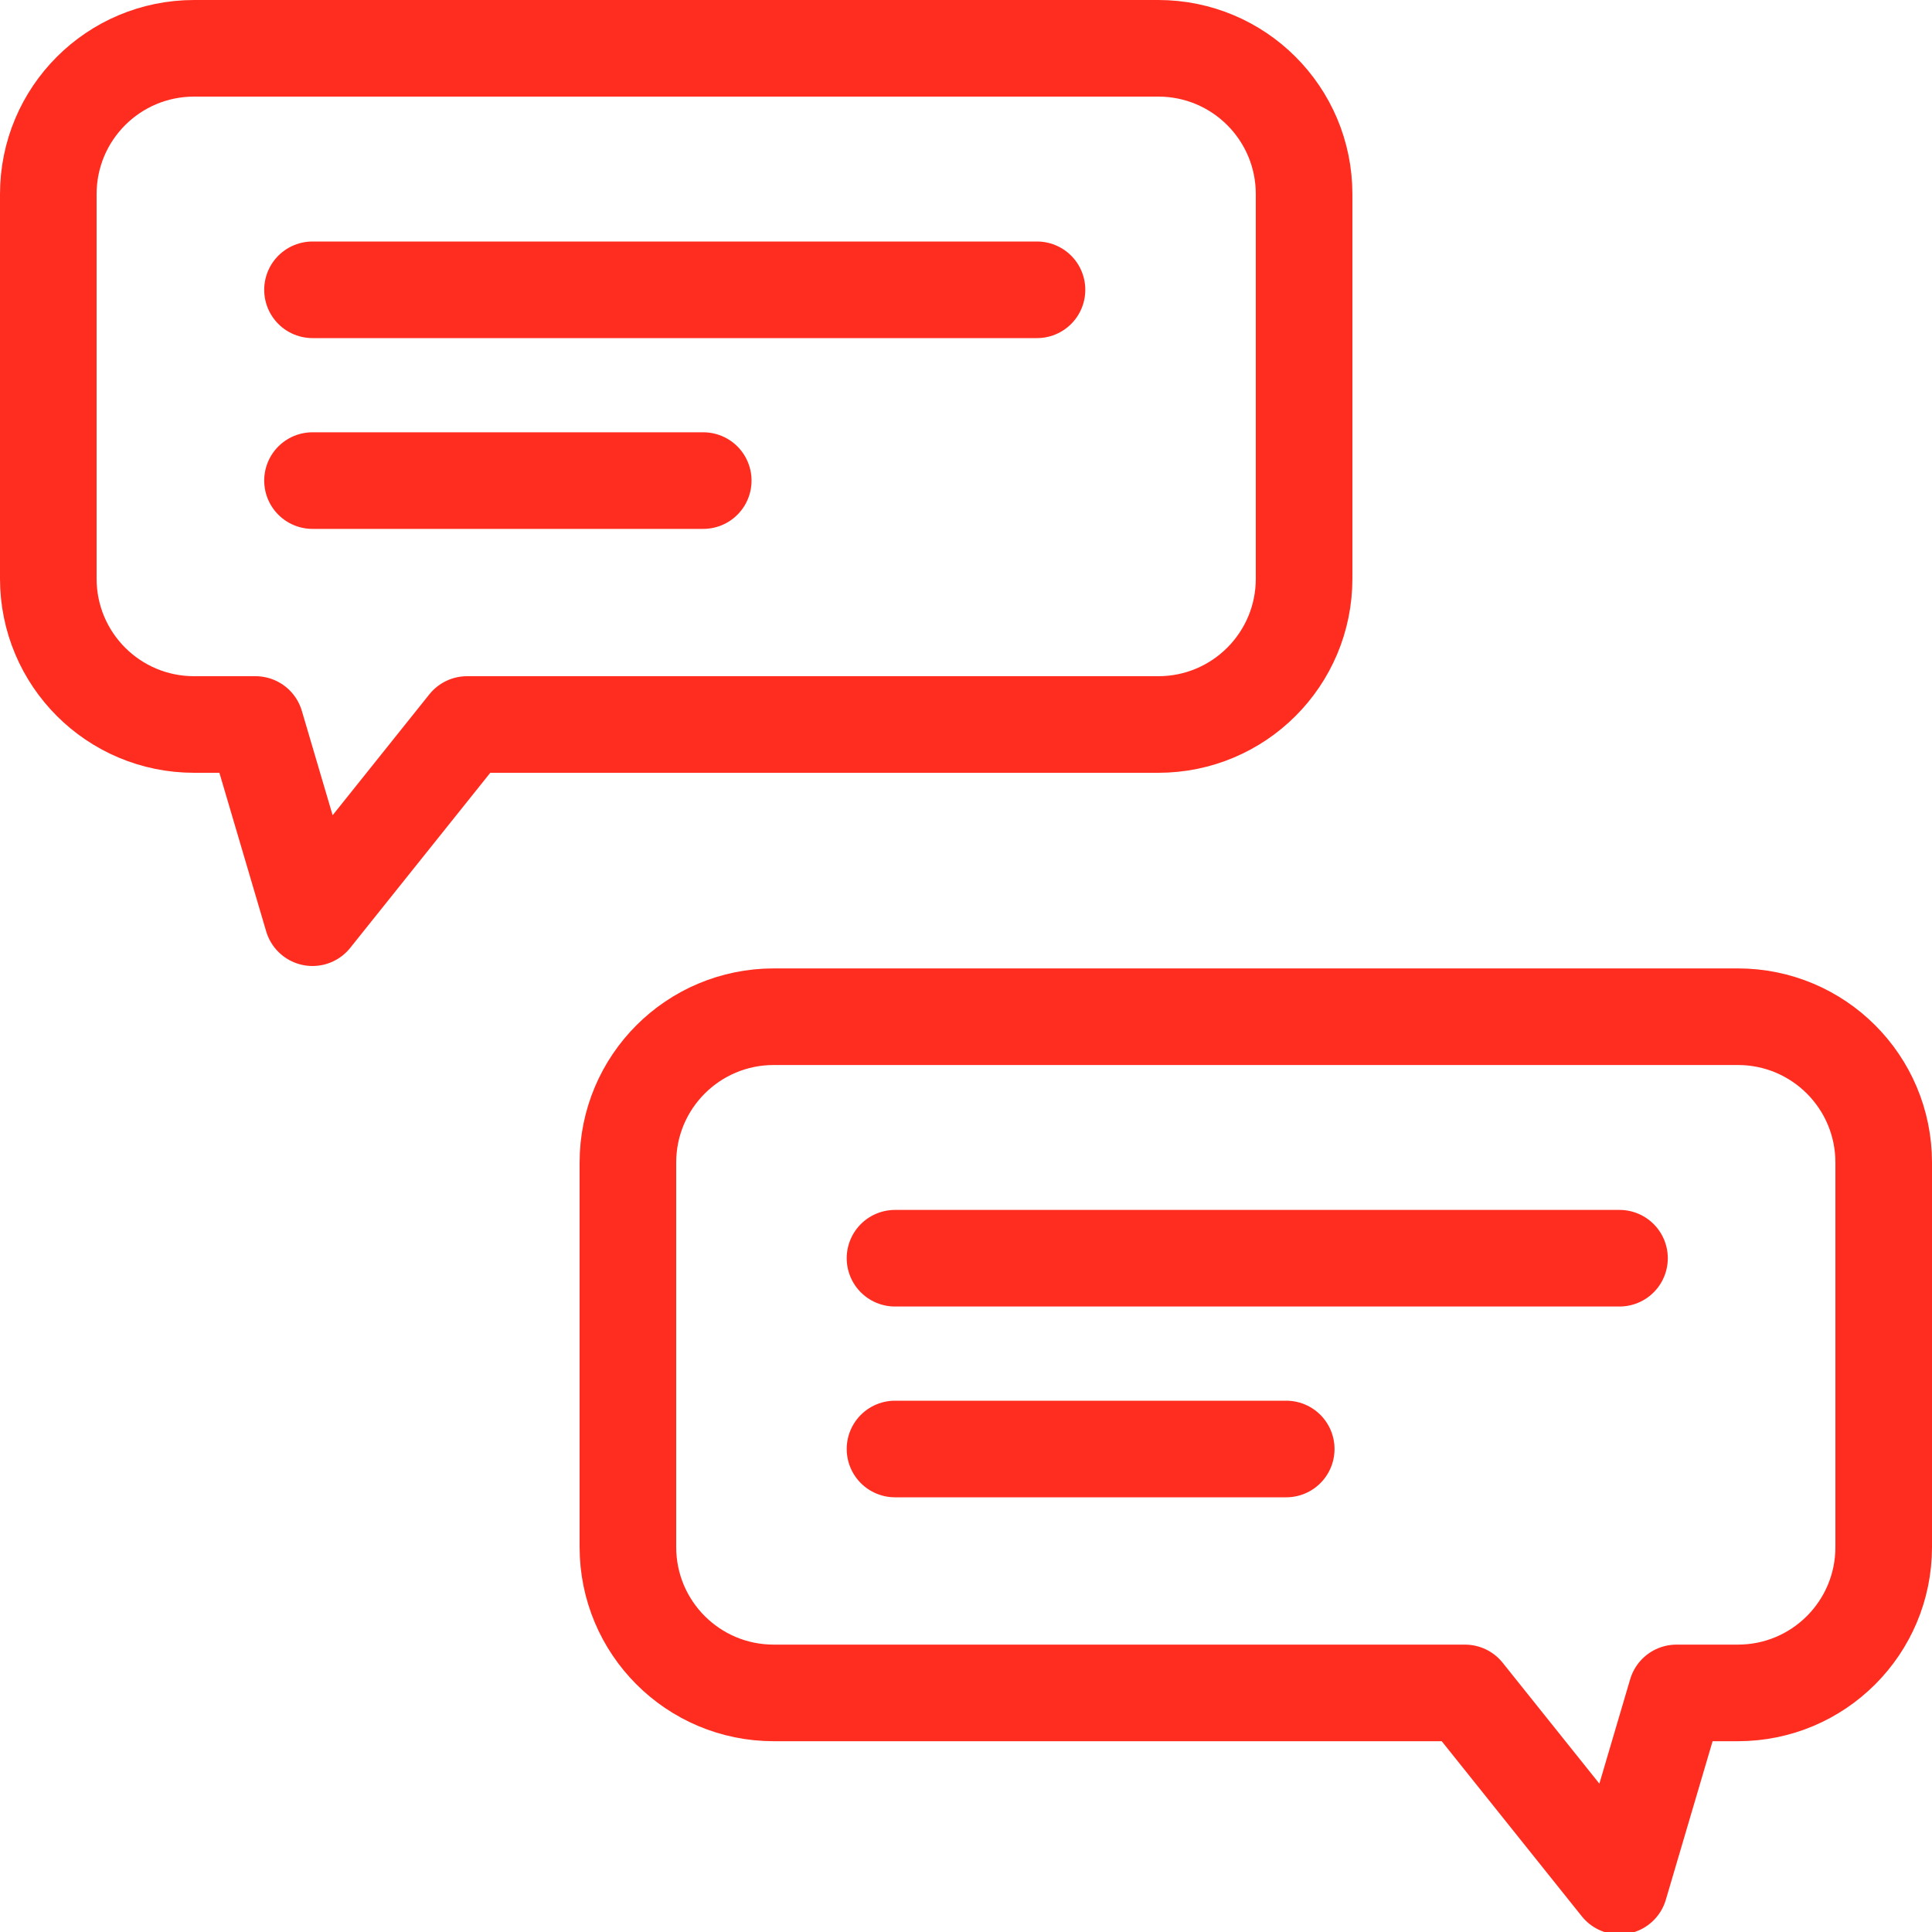 <?xml version="1.0" encoding="UTF-8"?>
<svg id="Layer_1" data-name="Layer 1" xmlns="http://www.w3.org/2000/svg" viewBox="0 0 40 40">
  <defs>
    <style>
      .cls-1 {
        fill: none;
        stroke: #ff2d20;
        stroke-linecap: round;
        stroke-linejoin: round;
        stroke-width: 2px;
      }
    </style>
  </defs>
  <path class="cls-1" d="m35.98,21.05h-19.96c-1.67,0-3.02,1.35-3.02,3.02v7.96c0,1.67,1.35,3.02,3.02,3.02h14.31l3.2,4,1.18-4h1.27c1.67,0,3.02-1.35,3.02-3.02v-7.96c0-1.67-1.35-3.02-3.02-3.02Z"/>
  <line class="cls-1" x1="18.53" y1="26.05" x2="33.53" y2="26.05"/>
  <line class="cls-1" x1="18.53" y1="30" x2="26.63" y2="30"/>
  <g>
    <path class="cls-1" d="m4.02,1h19.96c1.67,0,3.02,1.35,3.02,3.02v7.96c0,1.67-1.35,3.02-3.02,3.02h-14.31l-3.2,4-1.18-4h-1.27c-1.67,0-3.02-1.35-3.02-3.02v-7.96c0-1.67,1.35-3.02,3.02-3.02Z"/>
    <line class="cls-1" x1="6.47" y1="6" x2="21.47" y2="6"/>
    <line class="cls-1" x1="6.47" y1="9.95" x2="14.56" y2="9.95"/>
  </g>
</svg>